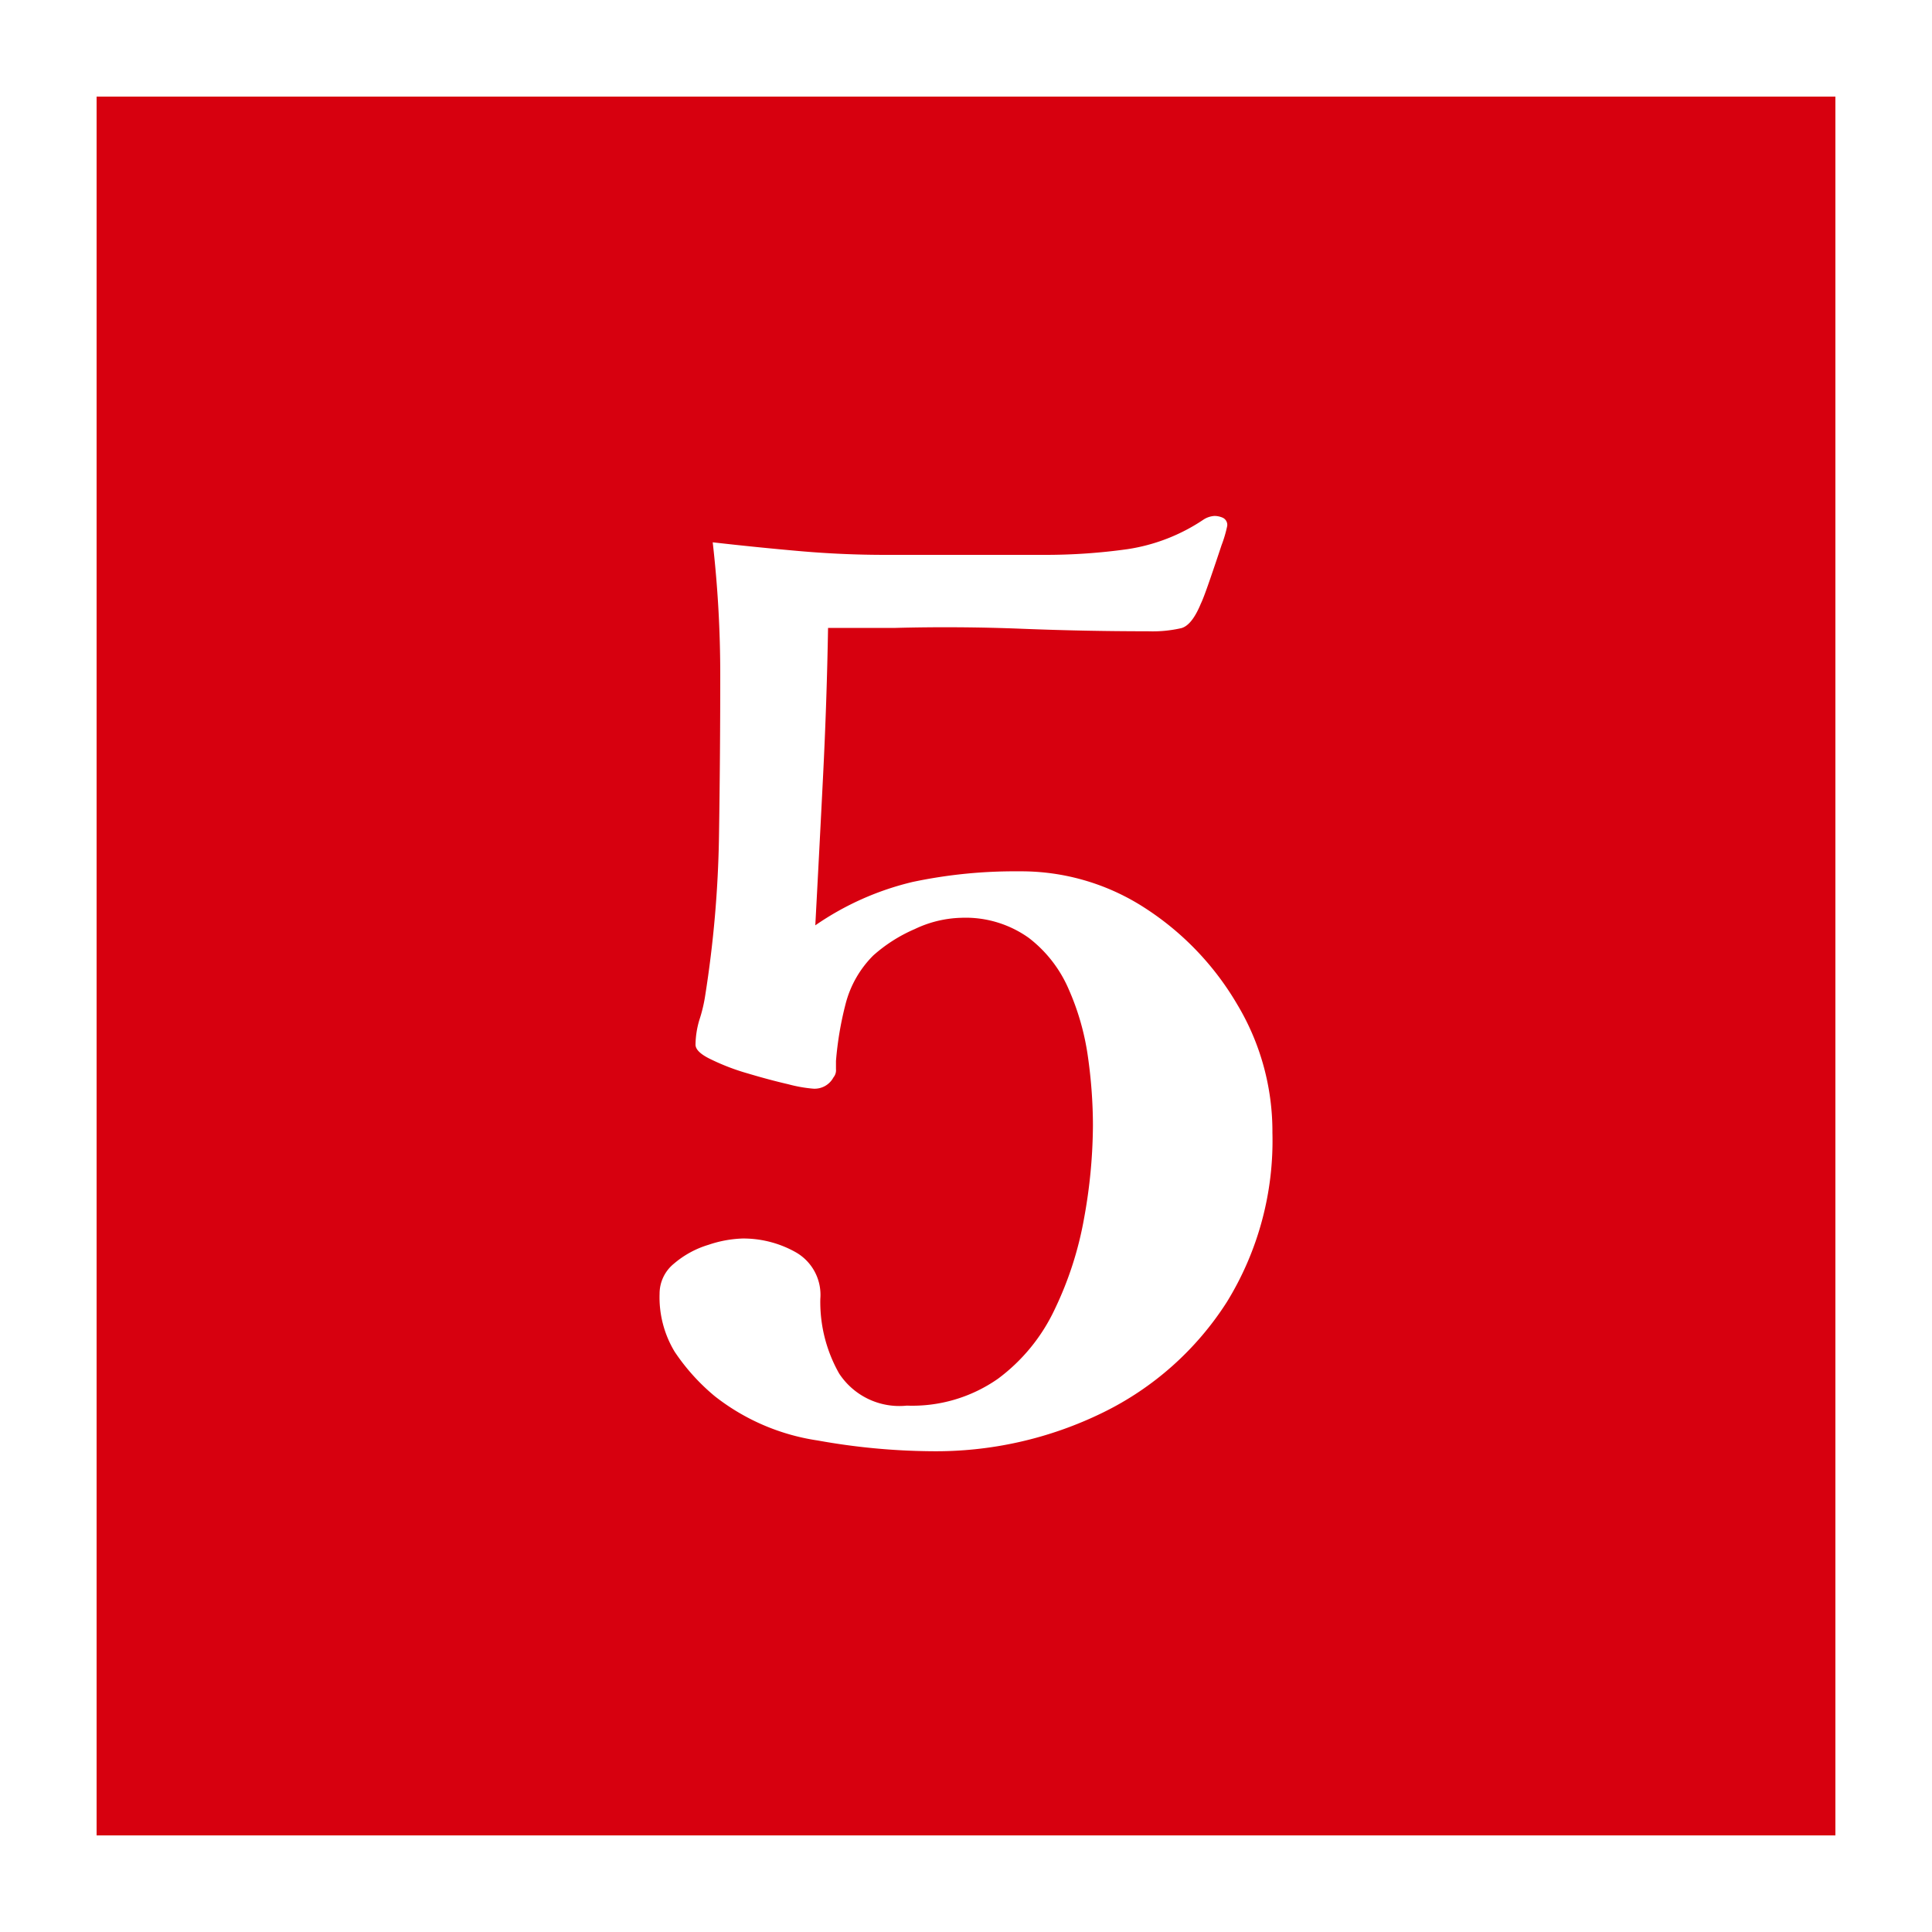 <svg xmlns="http://www.w3.org/2000/svg" width="20" height="20" viewBox="0 0 20 20">
  <g id="グループ_68026" data-name="グループ 68026" transform="translate(-18 -94.257)">
    <path id="パス_4288" data-name="パス 4288" d="M0,0H20V20H0Z" transform="translate(18 94.257)" fill="#d7000f"/>
    <path id="パス_4288_-_アウトライン" data-name="パス 4288 - アウトライン" d="M1,1V19H19V1H1M0,0H20V20H0Z" transform="translate(18 94.257)" fill="#fff"/>
    <path id="パス_4289" data-name="パス 4289" d="M3.172-3.276A3.184,3.184,0,0,1,2.7-1.521,3.176,3.176,0,0,1,1.417-.377a3.926,3.926,0,0,1-1.781.4,6.886,6.886,0,0,1-1.17-.111A2.258,2.258,0,0,1-2.6-.546a2.145,2.145,0,0,1-.416-.461,1.09,1.09,0,0,1-.156-.6.4.4,0,0,1,.149-.312.985.985,0,0,1,.358-.195,1.216,1.216,0,0,1,.351-.065,1.106,1.106,0,0,1,.553.143.507.507,0,0,1,.253.481,1.5,1.5,0,0,0,.195.774.745.745,0,0,0,.7.332A1.547,1.547,0,0,0,.332-.728a1.9,1.9,0,0,0,.585-.715,3.632,3.632,0,0,0,.306-.949,5.453,5.453,0,0,0,.091-.962,5.1,5.1,0,0,0-.052-.708,2.623,2.623,0,0,0-.2-.7A1.332,1.332,0,0,0,.65-5.291a1.126,1.126,0,0,0-.7-.208,1.181,1.181,0,0,0-.481.117,1.587,1.587,0,0,0-.429.273,1.093,1.093,0,0,0-.286.5,3.452,3.452,0,0,0-.1.592q0,.026,0,.085a.116.116,0,0,1-.026.085.221.221,0,0,1-.208.117,1.455,1.455,0,0,1-.26-.046q-.195-.045-.416-.111a2.3,2.3,0,0,1-.377-.143Q-2.8-4.108-2.8-4.186a.927.927,0,0,1,.039-.253A1.553,1.553,0,0,0-2.7-4.693a11.682,11.682,0,0,0,.143-1.651q.013-.832.013-1.664a12.014,12.014,0,0,0-.078-1.378q.455.052.9.091t.89.039H.806a6.114,6.114,0,0,0,.865-.059,1.921,1.921,0,0,0,.786-.305.233.233,0,0,1,.117-.039.216.216,0,0,1,.085.019.082.082,0,0,1,.045.085,1.3,1.3,0,0,1-.059.2q-.058.176-.123.364t-.091.24q-.091.221-.2.253a1.327,1.327,0,0,1-.345.033q-.65,0-1.306-.026T-.728-8.5h-.7q-.013.767-.052,1.541T-1.56-5.421A2.983,2.983,0,0,1-.553-5.87a5.1,5.1,0,0,1,1.1-.11A2.352,2.352,0,0,1,1.853-5.6a2.977,2.977,0,0,1,.956,1A2.556,2.556,0,0,1,3.172-3.276Z" transform="translate(28 109.257)" fill="#fff"/>
  </g>
</svg>
